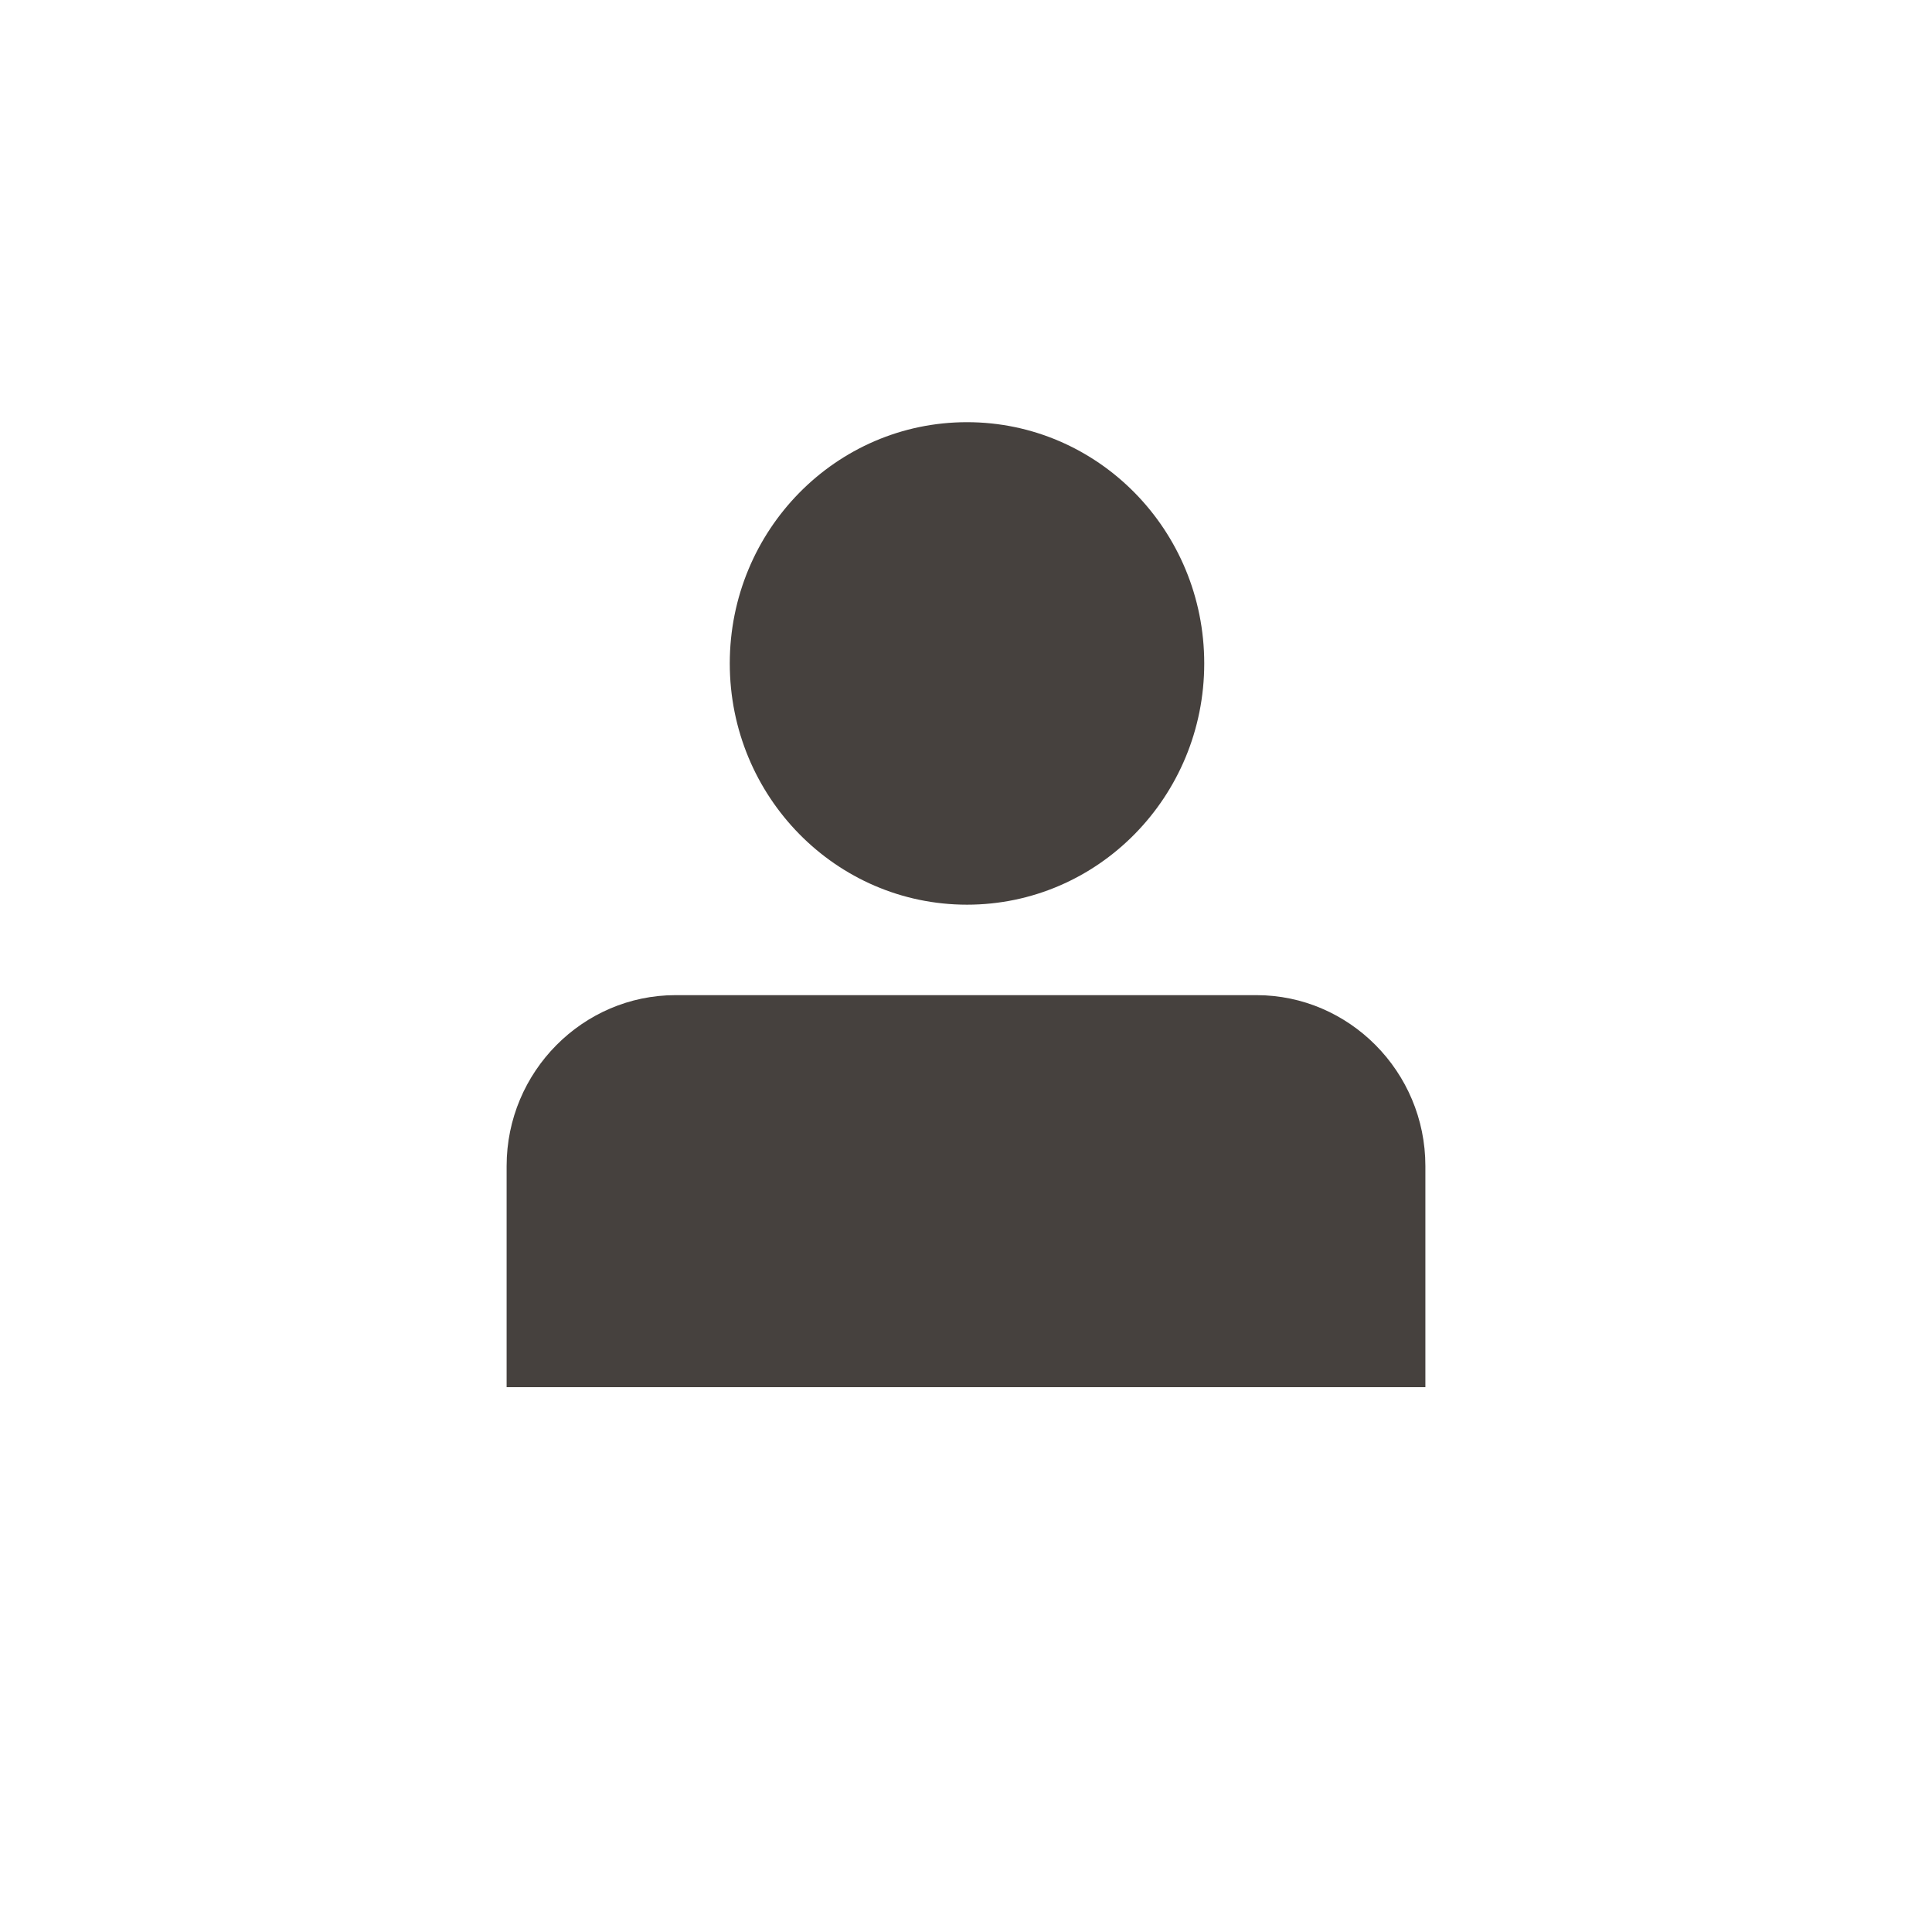 <?xml version="1.0" encoding="UTF-8"?>
<svg id="Layer_1" xmlns="http://www.w3.org/2000/svg" xmlns:xlink="http://www.w3.org/1999/xlink" version="1.1" viewBox="0 0 96.1 96.1">
  <!-- Generator: Adobe Illustrator 29.2.0, SVG Export Plug-In . SVG Version: 2.1.0 Build 108)  -->
  <defs>
    <style>
      .st0 {
        fill: #46413e;
      }
    </style>
  </defs>
  <path class="st0" d="M70.9,58c0-4.7-3.8-8.5-8.4-8.5h-28.9c-4.6,0-8.4,3.8-8.4,8.5v11h45.7v-11Z"/>
  <ellipse class="st0" cx="48.1" cy="33" rx="11.8" ry="12"/>
</svg>